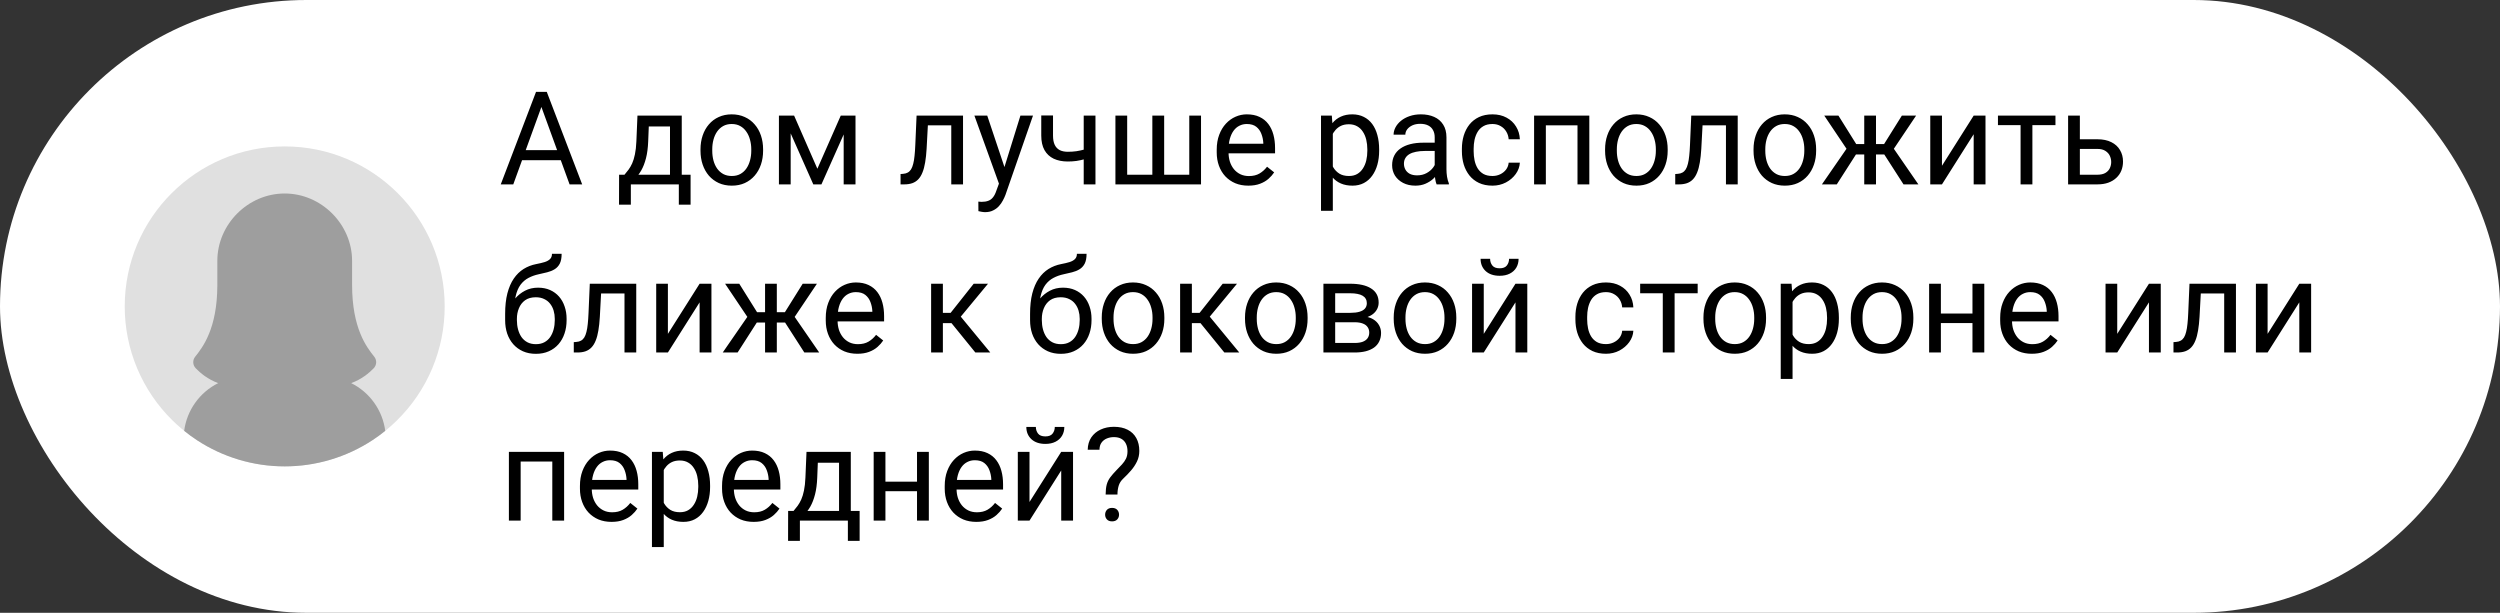 <?xml version="1.0" encoding="UTF-8"?> <svg xmlns="http://www.w3.org/2000/svg" width="461" height="113" viewBox="0 0 461 113" fill="none"><rect x="0" y="0" width="461" height="113" fill="#333333" stroke="none"/><rect width="461" height="113" rx="56.5" fill="white"></rect><g clip-path="url(#clip0_76_104)"><path d="M82 56.5C82.005 60.425 81.224 64.311 79.704 67.93C78.183 71.548 75.954 74.826 73.147 77.569C72.666 78.041 72.17 78.495 71.657 78.932C71.454 79.107 71.248 79.278 71.039 79.447C70.288 80.055 69.507 80.626 68.697 81.159C63.885 84.318 58.255 86 52.5 86C46.745 86 41.115 84.318 36.303 81.159C35.494 80.628 34.713 80.057 33.961 79.447C33.752 79.278 33.546 79.107 33.343 78.932C32.828 78.495 32.332 78.041 31.853 77.569C29.046 74.826 26.817 71.548 25.296 67.93C23.776 64.311 22.995 60.425 23 56.5C23 40.207 36.207 27 52.5 27C68.793 27 82 40.207 82 56.5Z" fill="#E0E0E0"></path><path d="M71.039 79.447C70.288 80.055 69.507 80.626 68.697 81.159C63.886 84.318 58.256 86 52.5 86C46.745 86 41.115 84.318 36.303 81.159C35.494 80.628 34.713 80.057 33.961 79.447C34.205 77.578 34.905 75.798 35.998 74.264C37.092 72.729 38.547 71.487 40.233 70.647C38.317 69.946 36.932 68.782 36.089 67.904C35.816 67.622 35.655 67.25 35.637 66.858C35.62 66.466 35.746 66.081 35.993 65.775C37.413 64 40.048 60.567 40.075 52.667V48.105C40.075 41.368 45.719 35.681 52.5 35.681C59.271 35.681 64.926 41.368 64.926 48.105V52.541C64.926 60.529 67.58 63.987 69.009 65.774C69.256 66.079 69.383 66.465 69.365 66.857C69.347 67.25 69.187 67.622 68.913 67.904C68.07 68.783 66.677 69.946 64.76 70.647C66.448 71.486 67.904 72.727 68.999 74.262C70.094 75.797 70.795 77.577 71.039 79.447Z" fill="#9E9E9E"></path></g><path d="M100.297 18.449L94.648 34H92.34L98.844 16.938H100.332L100.297 18.449ZM105.031 34L99.371 18.449L99.336 16.938H100.824L107.352 34H105.031ZM104.738 27.684V29.535H95.152V27.684H104.738ZM117.547 21.32H119.715L119.527 26.066C119.48 27.27 119.344 28.309 119.117 29.184C118.891 30.059 118.602 30.805 118.25 31.422C117.898 32.031 117.504 32.543 117.066 32.957C116.637 33.371 116.191 33.719 115.73 34H114.652L114.711 32.23L115.156 32.219C115.414 31.914 115.664 31.602 115.906 31.281C116.148 30.953 116.371 30.566 116.574 30.121C116.777 29.668 116.945 29.117 117.078 28.469C117.219 27.812 117.309 27.012 117.348 26.066L117.547 21.32ZM118.086 21.32H125.715V34H123.547V23.324H118.086V21.32ZM114.16 32.219H127.344V37.738H125.176V34H116.328V37.738H114.148L114.16 32.219ZM129.172 27.801V27.531C129.172 26.617 129.305 25.77 129.57 24.988C129.836 24.199 130.219 23.516 130.719 22.938C131.219 22.352 131.824 21.898 132.535 21.578C133.246 21.25 134.043 21.086 134.926 21.086C135.816 21.086 136.617 21.25 137.328 21.578C138.047 21.898 138.656 22.352 139.156 22.938C139.664 23.516 140.051 24.199 140.316 24.988C140.582 25.77 140.715 26.617 140.715 27.531V27.801C140.715 28.715 140.582 29.562 140.316 30.344C140.051 31.125 139.664 31.809 139.156 32.395C138.656 32.973 138.051 33.426 137.34 33.754C136.637 34.074 135.84 34.234 134.949 34.234C134.059 34.234 133.258 34.074 132.547 33.754C131.836 33.426 131.227 32.973 130.719 32.395C130.219 31.809 129.836 31.125 129.57 30.344C129.305 29.562 129.172 28.715 129.172 27.801ZM131.34 27.531V27.801C131.34 28.434 131.414 29.031 131.562 29.594C131.711 30.148 131.934 30.641 132.23 31.07C132.535 31.5 132.914 31.84 133.367 32.09C133.82 32.332 134.348 32.453 134.949 32.453C135.543 32.453 136.062 32.332 136.508 32.09C136.961 31.84 137.336 31.5 137.633 31.07C137.93 30.641 138.152 30.148 138.301 29.594C138.457 29.031 138.535 28.434 138.535 27.801V27.531C138.535 26.906 138.457 26.316 138.301 25.762C138.152 25.199 137.926 24.703 137.621 24.273C137.324 23.836 136.949 23.492 136.496 23.242C136.051 22.992 135.527 22.867 134.926 22.867C134.332 22.867 133.809 22.992 133.355 23.242C132.91 23.492 132.535 23.836 132.23 24.273C131.934 24.703 131.711 25.199 131.562 25.762C131.414 26.316 131.34 26.906 131.34 27.531ZM150.723 31.117L155.035 21.32H157.121L151.473 34H149.973L144.348 21.32H146.434L150.723 31.117ZM145.801 21.32V34H143.633V21.32H145.801ZM155.574 34V21.32H157.754V34H155.574ZM175.672 21.32V23.113H169.543V21.32H175.672ZM177.582 21.32V34H175.414V21.32H177.582ZM169.016 21.32H171.195L170.867 27.438C170.812 28.383 170.723 29.219 170.598 29.945C170.48 30.664 170.316 31.281 170.105 31.797C169.902 32.312 169.645 32.734 169.332 33.062C169.027 33.383 168.66 33.621 168.23 33.777C167.801 33.926 167.305 34 166.742 34H166.062V32.09L166.531 32.055C166.867 32.031 167.152 31.953 167.387 31.82C167.629 31.688 167.832 31.492 167.996 31.234C168.16 30.969 168.293 30.629 168.395 30.215C168.504 29.801 168.586 29.309 168.641 28.738C168.703 28.168 168.75 27.504 168.781 26.746L169.016 21.32ZM184.637 32.688L188.164 21.32H190.484L185.398 35.957C185.281 36.27 185.125 36.605 184.93 36.965C184.742 37.332 184.5 37.68 184.203 38.008C183.906 38.336 183.547 38.602 183.125 38.805C182.711 39.016 182.215 39.121 181.637 39.121C181.465 39.121 181.246 39.098 180.98 39.051C180.715 39.004 180.527 38.965 180.418 38.934L180.406 37.176C180.469 37.184 180.566 37.191 180.699 37.199C180.84 37.215 180.938 37.223 180.992 37.223C181.484 37.223 181.902 37.156 182.246 37.023C182.59 36.898 182.879 36.684 183.113 36.379C183.355 36.082 183.562 35.672 183.734 35.148L184.637 32.688ZM182.047 21.32L185.34 31.164L185.902 33.449L184.344 34.246L179.68 21.32H182.047ZM202.004 21.32V34H199.836V21.32H202.004ZM201.266 27.145V28.926C200.828 29.09 200.383 29.238 199.93 29.371C199.484 29.496 199.012 29.598 198.512 29.676C198.02 29.746 197.484 29.781 196.906 29.781C195.906 29.781 195.039 29.609 194.305 29.266C193.57 28.914 193.004 28.387 192.605 27.684C192.207 26.973 192.008 26.078 192.008 25V21.297H194.176V25C194.176 25.703 194.281 26.273 194.492 26.711C194.703 27.148 195.012 27.473 195.418 27.684C195.824 27.887 196.32 27.988 196.906 27.988C197.469 27.988 197.996 27.953 198.488 27.883C198.988 27.805 199.465 27.703 199.918 27.578C200.379 27.453 200.828 27.309 201.266 27.145ZM205.684 21.32H207.852V32.219H212.492V21.32H214.672V32.219H219.301V21.32H221.469V34H205.684V21.32ZM230.188 34.234C229.305 34.234 228.504 34.086 227.785 33.789C227.074 33.484 226.461 33.059 225.945 32.512C225.438 31.965 225.047 31.316 224.773 30.566C224.5 29.816 224.363 28.996 224.363 28.105V27.613C224.363 26.582 224.516 25.664 224.82 24.859C225.125 24.047 225.539 23.359 226.062 22.797C226.586 22.234 227.18 21.809 227.844 21.52C228.508 21.23 229.195 21.086 229.906 21.086C230.812 21.086 231.594 21.242 232.25 21.555C232.914 21.867 233.457 22.305 233.879 22.867C234.301 23.422 234.613 24.078 234.816 24.836C235.02 25.586 235.121 26.406 235.121 27.297V28.27H225.652V26.5H232.953V26.336C232.922 25.773 232.805 25.227 232.602 24.695C232.406 24.164 232.094 23.727 231.664 23.383C231.234 23.039 230.648 22.867 229.906 22.867C229.414 22.867 228.961 22.973 228.547 23.184C228.133 23.387 227.777 23.691 227.48 24.098C227.184 24.504 226.953 25 226.789 25.586C226.625 26.172 226.543 26.848 226.543 27.613V28.105C226.543 28.707 226.625 29.273 226.789 29.805C226.961 30.328 227.207 30.789 227.527 31.188C227.855 31.586 228.25 31.898 228.711 32.125C229.18 32.352 229.711 32.465 230.305 32.465C231.07 32.465 231.719 32.309 232.25 31.996C232.781 31.684 233.246 31.266 233.645 30.742L234.957 31.785C234.684 32.199 234.336 32.594 233.914 32.969C233.492 33.344 232.973 33.648 232.355 33.883C231.746 34.117 231.023 34.234 230.188 34.234ZM245.773 23.758V38.875H243.594V21.32H245.586L245.773 23.758ZM254.316 27.555V27.801C254.316 28.723 254.207 29.578 253.988 30.367C253.77 31.148 253.449 31.828 253.027 32.406C252.613 32.984 252.102 33.434 251.492 33.754C250.883 34.074 250.184 34.234 249.395 34.234C248.59 34.234 247.879 34.102 247.262 33.836C246.645 33.57 246.121 33.184 245.691 32.676C245.262 32.168 244.918 31.559 244.66 30.848C244.41 30.137 244.238 29.336 244.145 28.445V27.133C244.238 26.195 244.414 25.355 244.672 24.613C244.93 23.871 245.27 23.238 245.691 22.715C246.121 22.184 246.641 21.781 247.25 21.508C247.859 21.227 248.562 21.086 249.359 21.086C250.156 21.086 250.863 21.242 251.48 21.555C252.098 21.859 252.617 22.297 253.039 22.867C253.461 23.438 253.777 24.121 253.988 24.918C254.207 25.707 254.316 26.586 254.316 27.555ZM252.137 27.801V27.555C252.137 26.922 252.07 26.328 251.938 25.773C251.805 25.211 251.598 24.719 251.316 24.297C251.043 23.867 250.691 23.531 250.262 23.289C249.832 23.039 249.32 22.914 248.727 22.914C248.18 22.914 247.703 23.008 247.297 23.195C246.898 23.383 246.559 23.637 246.277 23.957C245.996 24.27 245.766 24.629 245.586 25.035C245.414 25.434 245.285 25.848 245.199 26.277V29.312C245.355 29.859 245.574 30.375 245.855 30.859C246.137 31.336 246.512 31.723 246.98 32.02C247.449 32.309 248.039 32.453 248.75 32.453C249.336 32.453 249.84 32.332 250.262 32.09C250.691 31.84 251.043 31.5 251.316 31.07C251.598 30.641 251.805 30.148 251.938 29.594C252.07 29.031 252.137 28.434 252.137 27.801ZM264.559 31.832V25.305C264.559 24.805 264.457 24.371 264.254 24.004C264.059 23.629 263.762 23.34 263.363 23.137C262.965 22.934 262.473 22.832 261.887 22.832C261.34 22.832 260.859 22.926 260.445 23.113C260.039 23.301 259.719 23.547 259.484 23.852C259.258 24.156 259.145 24.484 259.145 24.836H256.977C256.977 24.383 257.094 23.934 257.328 23.488C257.562 23.043 257.898 22.641 258.336 22.281C258.781 21.914 259.312 21.625 259.93 21.414C260.555 21.195 261.25 21.086 262.016 21.086C262.938 21.086 263.75 21.242 264.453 21.555C265.164 21.867 265.719 22.34 266.117 22.973C266.523 23.598 266.727 24.383 266.727 25.328V31.234C266.727 31.656 266.762 32.105 266.832 32.582C266.91 33.059 267.023 33.469 267.172 33.812V34H264.91C264.801 33.75 264.715 33.418 264.652 33.004C264.59 32.582 264.559 32.191 264.559 31.832ZM264.934 26.312L264.957 27.836H262.766C262.148 27.836 261.598 27.887 261.113 27.988C260.629 28.082 260.223 28.227 259.895 28.422C259.566 28.617 259.316 28.863 259.145 29.16C258.973 29.449 258.887 29.789 258.887 30.18C258.887 30.578 258.977 30.941 259.156 31.27C259.336 31.598 259.605 31.859 259.965 32.055C260.332 32.242 260.781 32.336 261.312 32.336C261.977 32.336 262.562 32.195 263.07 31.914C263.578 31.633 263.98 31.289 264.277 30.883C264.582 30.477 264.746 30.082 264.77 29.699L265.695 30.742C265.641 31.07 265.492 31.434 265.25 31.832C265.008 32.23 264.684 32.613 264.277 32.98C263.879 33.34 263.402 33.641 262.848 33.883C262.301 34.117 261.684 34.234 260.996 34.234C260.137 34.234 259.383 34.066 258.734 33.73C258.094 33.395 257.594 32.945 257.234 32.383C256.883 31.812 256.707 31.176 256.707 30.473C256.707 29.793 256.84 29.195 257.105 28.68C257.371 28.156 257.754 27.723 258.254 27.379C258.754 27.027 259.355 26.762 260.059 26.582C260.762 26.402 261.547 26.312 262.414 26.312H264.934ZM275.211 32.453C275.727 32.453 276.203 32.348 276.641 32.137C277.078 31.926 277.438 31.637 277.719 31.27C278 30.895 278.16 30.469 278.199 29.992H280.262C280.223 30.742 279.969 31.441 279.5 32.09C279.039 32.73 278.434 33.25 277.684 33.648C276.934 34.039 276.109 34.234 275.211 34.234C274.258 34.234 273.426 34.066 272.715 33.73C272.012 33.395 271.426 32.934 270.957 32.348C270.496 31.762 270.148 31.09 269.914 30.332C269.688 29.566 269.574 28.758 269.574 27.906V27.414C269.574 26.562 269.688 25.758 269.914 25C270.148 24.234 270.496 23.559 270.957 22.973C271.426 22.387 272.012 21.926 272.715 21.59C273.426 21.254 274.258 21.086 275.211 21.086C276.203 21.086 277.07 21.289 277.812 21.695C278.555 22.094 279.137 22.641 279.559 23.336C279.988 24.023 280.223 24.805 280.262 25.68H278.199C278.16 25.156 278.012 24.684 277.754 24.262C277.504 23.84 277.16 23.504 276.723 23.254C276.293 22.996 275.789 22.867 275.211 22.867C274.547 22.867 273.988 23 273.535 23.266C273.09 23.523 272.734 23.875 272.469 24.32C272.211 24.758 272.023 25.246 271.906 25.785C271.797 26.316 271.742 26.859 271.742 27.414V27.906C271.742 28.461 271.797 29.008 271.906 29.547C272.016 30.086 272.199 30.574 272.457 31.012C272.723 31.449 273.078 31.801 273.523 32.066C273.977 32.324 274.539 32.453 275.211 32.453ZM291.148 21.32V23.113H284.738V21.32H291.148ZM285.055 21.32V34H282.887V21.32H285.055ZM293.07 21.32V34H290.891V21.32H293.07ZM295.977 27.801V27.531C295.977 26.617 296.109 25.77 296.375 24.988C296.641 24.199 297.023 23.516 297.523 22.938C298.023 22.352 298.629 21.898 299.34 21.578C300.051 21.25 300.848 21.086 301.73 21.086C302.621 21.086 303.422 21.25 304.133 21.578C304.852 21.898 305.461 22.352 305.961 22.938C306.469 23.516 306.855 24.199 307.121 24.988C307.387 25.77 307.52 26.617 307.52 27.531V27.801C307.52 28.715 307.387 29.562 307.121 30.344C306.855 31.125 306.469 31.809 305.961 32.395C305.461 32.973 304.855 33.426 304.145 33.754C303.441 34.074 302.645 34.234 301.754 34.234C300.863 34.234 300.062 34.074 299.352 33.754C298.641 33.426 298.031 32.973 297.523 32.395C297.023 31.809 296.641 31.125 296.375 30.344C296.109 29.562 295.977 28.715 295.977 27.801ZM298.145 27.531V27.801C298.145 28.434 298.219 29.031 298.367 29.594C298.516 30.148 298.738 30.641 299.035 31.07C299.34 31.5 299.719 31.84 300.172 32.09C300.625 32.332 301.152 32.453 301.754 32.453C302.348 32.453 302.867 32.332 303.312 32.09C303.766 31.84 304.141 31.5 304.438 31.07C304.734 30.641 304.957 30.148 305.105 29.594C305.262 29.031 305.34 28.434 305.34 27.801V27.531C305.34 26.906 305.262 26.316 305.105 25.762C304.957 25.199 304.73 24.703 304.426 24.273C304.129 23.836 303.754 23.492 303.301 23.242C302.855 22.992 302.332 22.867 301.73 22.867C301.137 22.867 300.613 22.992 300.16 23.242C299.715 23.492 299.34 23.836 299.035 24.273C298.738 24.703 298.516 25.199 298.367 25.762C298.219 26.316 298.145 26.906 298.145 27.531ZM318.523 21.32V23.113H312.395V21.32H318.523ZM320.434 21.32V34H318.266V21.32H320.434ZM311.867 21.32H314.047L313.719 27.438C313.664 28.383 313.574 29.219 313.449 29.945C313.332 30.664 313.168 31.281 312.957 31.797C312.754 32.312 312.496 32.734 312.184 33.062C311.879 33.383 311.512 33.621 311.082 33.777C310.652 33.926 310.156 34 309.594 34H308.914V32.09L309.383 32.055C309.719 32.031 310.004 31.953 310.238 31.82C310.48 31.688 310.684 31.492 310.848 31.234C311.012 30.969 311.145 30.629 311.246 30.215C311.355 29.801 311.438 29.309 311.492 28.738C311.555 28.168 311.602 27.504 311.633 26.746L311.867 21.32ZM323.352 27.801V27.531C323.352 26.617 323.484 25.77 323.75 24.988C324.016 24.199 324.398 23.516 324.898 22.938C325.398 22.352 326.004 21.898 326.715 21.578C327.426 21.25 328.223 21.086 329.105 21.086C329.996 21.086 330.797 21.25 331.508 21.578C332.227 21.898 332.836 22.352 333.336 22.938C333.844 23.516 334.23 24.199 334.496 24.988C334.762 25.77 334.895 26.617 334.895 27.531V27.801C334.895 28.715 334.762 29.562 334.496 30.344C334.23 31.125 333.844 31.809 333.336 32.395C332.836 32.973 332.23 33.426 331.52 33.754C330.816 34.074 330.02 34.234 329.129 34.234C328.238 34.234 327.438 34.074 326.727 33.754C326.016 33.426 325.406 32.973 324.898 32.395C324.398 31.809 324.016 31.125 323.75 30.344C323.484 29.562 323.352 28.715 323.352 27.801ZM325.52 27.531V27.801C325.52 28.434 325.594 29.031 325.742 29.594C325.891 30.148 326.113 30.641 326.41 31.07C326.715 31.5 327.094 31.84 327.547 32.09C328 32.332 328.527 32.453 329.129 32.453C329.723 32.453 330.242 32.332 330.688 32.09C331.141 31.84 331.516 31.5 331.812 31.07C332.109 30.641 332.332 30.148 332.48 29.594C332.637 29.031 332.715 28.434 332.715 27.801V27.531C332.715 26.906 332.637 26.316 332.48 25.762C332.332 25.199 332.105 24.703 331.801 24.273C331.504 23.836 331.129 23.492 330.676 23.242C330.23 22.992 329.707 22.867 329.105 22.867C328.512 22.867 327.988 22.992 327.535 23.242C327.09 23.492 326.715 23.836 326.41 24.273C326.113 24.703 325.891 25.199 325.742 25.762C325.594 26.316 325.52 26.906 325.52 27.531ZM341.199 28.48L336.395 21.32H339.008L342.289 26.57H344.82L344.504 28.48H341.199ZM342.383 28.258L338.703 34H335.961L341.012 26.688L342.383 28.258ZM345.934 21.32V34H343.766V21.32H345.934ZM353.328 21.32L348.523 28.48H345.219L344.879 26.57H347.422L350.703 21.32H353.328ZM351.008 34L347.316 28.258L348.711 26.688L353.75 34H351.008ZM358.098 30.566L363.945 21.32H366.125V34H363.945V24.754L358.098 34H355.941V21.32H358.098V30.566ZM374.773 21.32V34H372.594V21.32H374.773ZM379.027 21.32V23.078H368.422V21.32H379.027ZM382.941 25.68H386.75C387.773 25.68 388.637 25.859 389.34 26.219C390.043 26.57 390.574 27.059 390.934 27.684C391.301 28.301 391.484 29.004 391.484 29.793C391.484 30.379 391.383 30.93 391.18 31.445C390.977 31.953 390.672 32.398 390.266 32.781C389.867 33.164 389.371 33.465 388.777 33.684C388.191 33.895 387.516 34 386.75 34H381.359V21.32H383.527V32.219H386.75C387.375 32.219 387.875 32.105 388.25 31.879C388.625 31.652 388.895 31.359 389.059 31C389.223 30.641 389.305 30.266 389.305 29.875C389.305 29.492 389.223 29.117 389.059 28.75C388.895 28.383 388.625 28.078 388.25 27.836C387.875 27.586 387.375 27.461 386.75 27.461H382.941V25.68ZM101.785 46.801H103.566C103.566 47.566 103.449 48.176 103.215 48.629C102.98 49.074 102.66 49.418 102.254 49.66C101.855 49.902 101.402 50.086 100.895 50.211C100.395 50.336 99.875 50.457 99.336 50.574C98.664 50.715 98.039 50.938 97.461 51.242C96.891 51.539 96.398 51.961 95.984 52.508C95.578 53.055 95.277 53.766 95.082 54.641C94.894 55.516 94.844 56.598 94.93 57.887V58.965H93.148V57.887C93.148 56.441 93.285 55.18 93.559 54.102C93.84 53.023 94.234 52.113 94.742 51.371C95.25 50.629 95.852 50.039 96.547 49.602C97.25 49.164 98.023 48.863 98.867 48.699C99.477 48.582 100 48.457 100.438 48.324C100.875 48.184 101.207 47.996 101.434 47.762C101.668 47.527 101.785 47.207 101.785 46.801ZM99.219 53.047C100.047 53.047 100.785 53.191 101.434 53.48C102.082 53.77 102.633 54.172 103.086 54.688C103.539 55.203 103.883 55.812 104.117 56.516C104.359 57.211 104.48 57.969 104.48 58.789V59.047C104.48 59.93 104.352 60.75 104.094 61.508C103.844 62.258 103.473 62.914 102.98 63.477C102.496 64.031 101.902 64.465 101.199 64.777C100.504 65.09 99.711 65.246 98.82 65.246C97.93 65.246 97.133 65.09 96.43 64.777C95.734 64.465 95.141 64.031 94.648 63.477C94.156 62.914 93.781 62.258 93.523 61.508C93.273 60.75 93.148 59.93 93.148 59.047V58.789C93.148 58.594 93.184 58.402 93.254 58.215C93.324 58.027 93.41 57.836 93.512 57.641C93.621 57.445 93.719 57.238 93.805 57.02C94.094 56.316 94.488 55.664 94.988 55.062C95.496 54.461 96.102 53.977 96.805 53.609C97.516 53.234 98.32 53.047 99.219 53.047ZM98.797 54.816C98 54.816 97.344 55 96.828 55.367C96.32 55.734 95.941 56.223 95.691 56.832C95.441 57.434 95.316 58.086 95.316 58.789V59.047C95.316 59.641 95.387 60.203 95.527 60.734C95.668 61.266 95.879 61.738 96.16 62.152C96.449 62.559 96.812 62.879 97.25 63.113C97.695 63.348 98.219 63.465 98.82 63.465C99.422 63.465 99.941 63.348 100.379 63.113C100.816 62.879 101.176 62.559 101.457 62.152C101.738 61.738 101.949 61.266 102.09 60.734C102.23 60.203 102.301 59.641 102.301 59.047V58.789C102.301 58.258 102.23 57.754 102.09 57.277C101.949 56.801 101.734 56.379 101.445 56.012C101.164 55.645 100.801 55.355 100.355 55.145C99.918 54.926 99.398 54.816 98.797 54.816ZM115.414 52.32V54.113H109.285V52.32H115.414ZM117.324 52.32V65H115.156V52.32H117.324ZM108.758 52.32H110.938L110.609 58.438C110.555 59.383 110.465 60.219 110.34 60.945C110.223 61.664 110.059 62.281 109.848 62.797C109.645 63.312 109.387 63.734 109.074 64.062C108.77 64.383 108.402 64.621 107.973 64.777C107.543 64.926 107.047 65 106.484 65H105.805V63.09L106.273 63.055C106.609 63.031 106.895 62.953 107.129 62.82C107.371 62.688 107.574 62.492 107.738 62.234C107.902 61.969 108.035 61.629 108.137 61.215C108.246 60.801 108.328 60.309 108.383 59.738C108.445 59.168 108.492 58.504 108.523 57.746L108.758 52.32ZM123.16 61.566L129.008 52.32H131.188V65H129.008V55.754L123.16 65H121.004V52.32H123.16V61.566ZM138.512 59.48L133.707 52.32H136.32L139.602 57.57H142.133L141.816 59.48H138.512ZM139.695 59.258L136.016 65H133.273L138.324 57.688L139.695 59.258ZM143.246 52.32V65H141.078V52.32H143.246ZM150.641 52.32L145.836 59.48H142.531L142.191 57.57H144.734L148.016 52.32H150.641ZM148.32 65L144.629 59.258L146.023 57.688L151.062 65H148.32ZM158.094 65.234C157.211 65.234 156.41 65.086 155.691 64.789C154.98 64.484 154.367 64.059 153.852 63.512C153.344 62.965 152.953 62.316 152.68 61.566C152.406 60.816 152.27 59.996 152.27 59.105V58.613C152.27 57.582 152.422 56.664 152.727 55.859C153.031 55.047 153.445 54.359 153.969 53.797C154.492 53.234 155.086 52.809 155.75 52.52C156.414 52.23 157.102 52.086 157.812 52.086C158.719 52.086 159.5 52.242 160.156 52.555C160.82 52.867 161.363 53.305 161.785 53.867C162.207 54.422 162.52 55.078 162.723 55.836C162.926 56.586 163.027 57.406 163.027 58.297V59.27H153.559V57.5H160.859V57.336C160.828 56.773 160.711 56.227 160.508 55.695C160.312 55.164 160 54.727 159.57 54.383C159.141 54.039 158.555 53.867 157.812 53.867C157.32 53.867 156.867 53.973 156.453 54.184C156.039 54.387 155.684 54.691 155.387 55.098C155.09 55.504 154.859 56 154.695 56.586C154.531 57.172 154.449 57.848 154.449 58.613V59.105C154.449 59.707 154.531 60.273 154.695 60.805C154.867 61.328 155.113 61.789 155.434 62.188C155.762 62.586 156.156 62.898 156.617 63.125C157.086 63.352 157.617 63.465 158.211 63.465C158.977 63.465 159.625 63.309 160.156 62.996C160.688 62.684 161.152 62.266 161.551 61.742L162.863 62.785C162.59 63.199 162.242 63.594 161.82 63.969C161.398 64.344 160.879 64.648 160.262 64.883C159.652 65.117 158.93 65.234 158.094 65.234ZM173.867 52.32V65H171.699V52.32H173.867ZM182.188 52.32L176.176 59.586H173.141L172.812 57.688H175.297L179.551 52.32H182.188ZM179.855 65L175.191 59.258L176.586 57.688L182.609 65H179.855ZM198.582 46.801H200.363C200.363 47.566 200.246 48.176 200.012 48.629C199.777 49.074 199.457 49.418 199.051 49.66C198.652 49.902 198.199 50.086 197.691 50.211C197.191 50.336 196.672 50.457 196.133 50.574C195.461 50.715 194.836 50.938 194.258 51.242C193.688 51.539 193.195 51.961 192.781 52.508C192.375 53.055 192.074 53.766 191.879 54.641C191.691 55.516 191.641 56.598 191.727 57.887V58.965H189.945V57.887C189.945 56.441 190.082 55.18 190.355 54.102C190.637 53.023 191.031 52.113 191.539 51.371C192.047 50.629 192.648 50.039 193.344 49.602C194.047 49.164 194.82 48.863 195.664 48.699C196.273 48.582 196.797 48.457 197.234 48.324C197.672 48.184 198.004 47.996 198.23 47.762C198.465 47.527 198.582 47.207 198.582 46.801ZM196.016 53.047C196.844 53.047 197.582 53.191 198.23 53.48C198.879 53.77 199.43 54.172 199.883 54.688C200.336 55.203 200.68 55.812 200.914 56.516C201.156 57.211 201.277 57.969 201.277 58.789V59.047C201.277 59.93 201.148 60.75 200.891 61.508C200.641 62.258 200.27 62.914 199.777 63.477C199.293 64.031 198.699 64.465 197.996 64.777C197.301 65.09 196.508 65.246 195.617 65.246C194.727 65.246 193.93 65.09 193.227 64.777C192.531 64.465 191.938 64.031 191.445 63.477C190.953 62.914 190.578 62.258 190.32 61.508C190.07 60.75 189.945 59.93 189.945 59.047V58.789C189.945 58.594 189.98 58.402 190.051 58.215C190.121 58.027 190.207 57.836 190.309 57.641C190.418 57.445 190.516 57.238 190.602 57.02C190.891 56.316 191.285 55.664 191.785 55.062C192.293 54.461 192.898 53.977 193.602 53.609C194.312 53.234 195.117 53.047 196.016 53.047ZM195.594 54.816C194.797 54.816 194.141 55 193.625 55.367C193.117 55.734 192.738 56.223 192.488 56.832C192.238 57.434 192.113 58.086 192.113 58.789V59.047C192.113 59.641 192.184 60.203 192.324 60.734C192.465 61.266 192.676 61.738 192.957 62.152C193.246 62.559 193.609 62.879 194.047 63.113C194.492 63.348 195.016 63.465 195.617 63.465C196.219 63.465 196.738 63.348 197.176 63.113C197.613 62.879 197.973 62.559 198.254 62.152C198.535 61.738 198.746 61.266 198.887 60.734C199.027 60.203 199.098 59.641 199.098 59.047V58.789C199.098 58.258 199.027 57.754 198.887 57.277C198.746 56.801 198.531 56.379 198.242 56.012C197.961 55.645 197.598 55.355 197.152 55.145C196.715 54.926 196.195 54.816 195.594 54.816ZM203.164 58.801V58.531C203.164 57.617 203.297 56.77 203.562 55.988C203.828 55.199 204.211 54.516 204.711 53.938C205.211 53.352 205.816 52.898 206.527 52.578C207.238 52.25 208.035 52.086 208.918 52.086C209.809 52.086 210.609 52.25 211.32 52.578C212.039 52.898 212.648 53.352 213.148 53.938C213.656 54.516 214.043 55.199 214.309 55.988C214.574 56.77 214.707 57.617 214.707 58.531V58.801C214.707 59.715 214.574 60.562 214.309 61.344C214.043 62.125 213.656 62.809 213.148 63.395C212.648 63.973 212.043 64.426 211.332 64.754C210.629 65.074 209.832 65.234 208.941 65.234C208.051 65.234 207.25 65.074 206.539 64.754C205.828 64.426 205.219 63.973 204.711 63.395C204.211 62.809 203.828 62.125 203.562 61.344C203.297 60.562 203.164 59.715 203.164 58.801ZM205.332 58.531V58.801C205.332 59.434 205.406 60.031 205.555 60.594C205.703 61.148 205.926 61.641 206.223 62.07C206.527 62.5 206.906 62.84 207.359 63.09C207.812 63.332 208.34 63.453 208.941 63.453C209.535 63.453 210.055 63.332 210.5 63.09C210.953 62.84 211.328 62.5 211.625 62.07C211.922 61.641 212.145 61.148 212.293 60.594C212.449 60.031 212.527 59.434 212.527 58.801V58.531C212.527 57.906 212.449 57.316 212.293 56.762C212.145 56.199 211.918 55.703 211.613 55.273C211.316 54.836 210.941 54.492 210.488 54.242C210.043 53.992 209.52 53.867 208.918 53.867C208.324 53.867 207.801 53.992 207.348 54.242C206.902 54.492 206.527 54.836 206.223 55.273C205.926 55.703 205.703 56.199 205.555 56.762C205.406 57.316 205.332 57.906 205.332 58.531ZM219.781 52.32V65H217.613V52.32H219.781ZM228.102 52.32L222.09 59.586H219.055L218.727 57.688H221.211L225.465 52.32H228.102ZM225.77 65L221.105 59.258L222.5 57.688L228.523 65H225.77ZM229.578 58.801V58.531C229.578 57.617 229.711 56.77 229.977 55.988C230.242 55.199 230.625 54.516 231.125 53.938C231.625 53.352 232.23 52.898 232.941 52.578C233.652 52.25 234.449 52.086 235.332 52.086C236.223 52.086 237.023 52.25 237.734 52.578C238.453 52.898 239.062 53.352 239.562 53.938C240.07 54.516 240.457 55.199 240.723 55.988C240.988 56.77 241.121 57.617 241.121 58.531V58.801C241.121 59.715 240.988 60.562 240.723 61.344C240.457 62.125 240.07 62.809 239.562 63.395C239.062 63.973 238.457 64.426 237.746 64.754C237.043 65.074 236.246 65.234 235.355 65.234C234.465 65.234 233.664 65.074 232.953 64.754C232.242 64.426 231.633 63.973 231.125 63.395C230.625 62.809 230.242 62.125 229.977 61.344C229.711 60.562 229.578 59.715 229.578 58.801ZM231.746 58.531V58.801C231.746 59.434 231.82 60.031 231.969 60.594C232.117 61.148 232.34 61.641 232.637 62.07C232.941 62.5 233.32 62.84 233.773 63.09C234.227 63.332 234.754 63.453 235.355 63.453C235.949 63.453 236.469 63.332 236.914 63.09C237.367 62.84 237.742 62.5 238.039 62.07C238.336 61.641 238.559 61.148 238.707 60.594C238.863 60.031 238.941 59.434 238.941 58.801V58.531C238.941 57.906 238.863 57.316 238.707 56.762C238.559 56.199 238.332 55.703 238.027 55.273C237.73 54.836 237.355 54.492 236.902 54.242C236.457 53.992 235.934 53.867 235.332 53.867C234.738 53.867 234.215 53.992 233.762 54.242C233.316 54.492 232.941 54.836 232.637 55.273C232.34 55.703 232.117 56.199 231.969 56.762C231.82 57.316 231.746 57.906 231.746 58.531ZM249.793 59.422H245.633L245.609 57.688H249.008C249.68 57.688 250.238 57.621 250.684 57.488C251.137 57.355 251.477 57.156 251.703 56.891C251.93 56.625 252.043 56.297 252.043 55.906C252.043 55.602 251.977 55.336 251.844 55.109C251.719 54.875 251.527 54.684 251.27 54.535C251.012 54.379 250.691 54.266 250.309 54.195C249.934 54.117 249.492 54.078 248.984 54.078H246.207V65H244.039V52.32H248.984C249.789 52.32 250.512 52.391 251.152 52.531C251.801 52.672 252.352 52.887 252.805 53.176C253.266 53.457 253.617 53.816 253.859 54.254C254.102 54.691 254.223 55.207 254.223 55.801C254.223 56.184 254.145 56.547 253.988 56.891C253.832 57.234 253.602 57.539 253.297 57.805C252.992 58.07 252.617 58.289 252.172 58.461C251.727 58.625 251.215 58.73 250.637 58.777L249.793 59.422ZM249.793 65H244.848L245.926 63.242H249.793C250.395 63.242 250.895 63.168 251.293 63.02C251.691 62.863 251.988 62.645 252.184 62.363C252.387 62.074 252.488 61.73 252.488 61.332C252.488 60.934 252.387 60.594 252.184 60.312C251.988 60.023 251.691 59.805 251.293 59.656C250.895 59.5 250.395 59.422 249.793 59.422H246.5L246.523 57.688H250.637L251.422 58.344C252.117 58.398 252.707 58.57 253.191 58.859C253.676 59.148 254.043 59.516 254.293 59.961C254.543 60.398 254.668 60.875 254.668 61.391C254.668 61.984 254.555 62.508 254.328 62.961C254.109 63.414 253.789 63.793 253.367 64.098C252.945 64.394 252.434 64.621 251.832 64.777C251.23 64.926 250.551 65 249.793 65ZM257 58.801V58.531C257 57.617 257.133 56.77 257.398 55.988C257.664 55.199 258.047 54.516 258.547 53.938C259.047 53.352 259.652 52.898 260.363 52.578C261.074 52.25 261.871 52.086 262.754 52.086C263.645 52.086 264.445 52.25 265.156 52.578C265.875 52.898 266.484 53.352 266.984 53.938C267.492 54.516 267.879 55.199 268.145 55.988C268.41 56.77 268.543 57.617 268.543 58.531V58.801C268.543 59.715 268.41 60.562 268.145 61.344C267.879 62.125 267.492 62.809 266.984 63.395C266.484 63.973 265.879 64.426 265.168 64.754C264.465 65.074 263.668 65.234 262.777 65.234C261.887 65.234 261.086 65.074 260.375 64.754C259.664 64.426 259.055 63.973 258.547 63.395C258.047 62.809 257.664 62.125 257.398 61.344C257.133 60.562 257 59.715 257 58.801ZM259.168 58.531V58.801C259.168 59.434 259.242 60.031 259.391 60.594C259.539 61.148 259.762 61.641 260.059 62.07C260.363 62.5 260.742 62.84 261.195 63.09C261.648 63.332 262.176 63.453 262.777 63.453C263.371 63.453 263.891 63.332 264.336 63.09C264.789 62.84 265.164 62.5 265.461 62.07C265.758 61.641 265.98 61.148 266.129 60.594C266.285 60.031 266.363 59.434 266.363 58.801V58.531C266.363 57.906 266.285 57.316 266.129 56.762C265.98 56.199 265.754 55.703 265.449 55.273C265.152 54.836 264.777 54.492 264.324 54.242C263.879 53.992 263.355 53.867 262.754 53.867C262.16 53.867 261.637 53.992 261.184 54.242C260.738 54.492 260.363 54.836 260.059 55.273C259.762 55.703 259.539 56.199 259.391 56.762C259.242 57.316 259.168 57.906 259.168 58.531ZM273.605 61.566L279.453 52.32H281.633V65H279.453V55.754L273.605 65H271.449V52.32H273.605V61.566ZM278.27 47.727H280.027C280.027 48.336 279.887 48.879 279.605 49.355C279.324 49.824 278.922 50.191 278.398 50.457C277.875 50.723 277.254 50.855 276.535 50.855C275.449 50.855 274.59 50.566 273.957 49.988C273.332 49.402 273.02 48.648 273.02 47.727H274.777C274.777 48.188 274.91 48.594 275.176 48.945C275.441 49.297 275.895 49.473 276.535 49.473C277.16 49.473 277.605 49.297 277.871 48.945C278.137 48.594 278.27 48.188 278.27 47.727ZM296.141 63.453C296.656 63.453 297.133 63.348 297.57 63.137C298.008 62.926 298.367 62.637 298.648 62.27C298.93 61.895 299.09 61.469 299.129 60.992H301.191C301.152 61.742 300.898 62.441 300.43 63.09C299.969 63.73 299.363 64.25 298.613 64.648C297.863 65.039 297.039 65.234 296.141 65.234C295.188 65.234 294.355 65.066 293.645 64.731C292.941 64.394 292.355 63.934 291.887 63.348C291.426 62.762 291.078 62.09 290.844 61.332C290.617 60.566 290.504 59.758 290.504 58.906V58.414C290.504 57.562 290.617 56.758 290.844 56C291.078 55.234 291.426 54.559 291.887 53.973C292.355 53.387 292.941 52.926 293.645 52.59C294.355 52.254 295.188 52.086 296.141 52.086C297.133 52.086 298 52.289 298.742 52.695C299.484 53.094 300.066 53.641 300.488 54.336C300.918 55.023 301.152 55.805 301.191 56.68H299.129C299.09 56.156 298.941 55.684 298.684 55.262C298.434 54.84 298.09 54.504 297.652 54.254C297.223 53.996 296.719 53.867 296.141 53.867C295.477 53.867 294.918 54 294.465 54.266C294.02 54.523 293.664 54.875 293.398 55.32C293.141 55.758 292.953 56.246 292.836 56.785C292.727 57.316 292.672 57.859 292.672 58.414V58.906C292.672 59.461 292.727 60.008 292.836 60.547C292.945 61.086 293.129 61.574 293.387 62.012C293.652 62.449 294.008 62.801 294.453 63.066C294.906 63.324 295.469 63.453 296.141 63.453ZM308.797 52.32V65H306.617V52.32H308.797ZM313.051 52.32V54.078H302.445V52.32H313.051ZM314.117 58.801V58.531C314.117 57.617 314.25 56.77 314.516 55.988C314.781 55.199 315.164 54.516 315.664 53.938C316.164 53.352 316.77 52.898 317.48 52.578C318.191 52.25 318.988 52.086 319.871 52.086C320.762 52.086 321.562 52.25 322.273 52.578C322.992 52.898 323.602 53.352 324.102 53.938C324.609 54.516 324.996 55.199 325.262 55.988C325.527 56.77 325.66 57.617 325.66 58.531V58.801C325.66 59.715 325.527 60.562 325.262 61.344C324.996 62.125 324.609 62.809 324.102 63.395C323.602 63.973 322.996 64.426 322.285 64.754C321.582 65.074 320.785 65.234 319.895 65.234C319.004 65.234 318.203 65.074 317.492 64.754C316.781 64.426 316.172 63.973 315.664 63.395C315.164 62.809 314.781 62.125 314.516 61.344C314.25 60.562 314.117 59.715 314.117 58.801ZM316.285 58.531V58.801C316.285 59.434 316.359 60.031 316.508 60.594C316.656 61.148 316.879 61.641 317.176 62.07C317.48 62.5 317.859 62.84 318.312 63.09C318.766 63.332 319.293 63.453 319.895 63.453C320.488 63.453 321.008 63.332 321.453 63.09C321.906 62.84 322.281 62.5 322.578 62.07C322.875 61.641 323.098 61.148 323.246 60.594C323.402 60.031 323.48 59.434 323.48 58.801V58.531C323.48 57.906 323.402 57.316 323.246 56.762C323.098 56.199 322.871 55.703 322.566 55.273C322.27 54.836 321.895 54.492 321.441 54.242C320.996 53.992 320.473 53.867 319.871 53.867C319.277 53.867 318.754 53.992 318.301 54.242C317.855 54.492 317.48 54.836 317.176 55.273C316.879 55.703 316.656 56.199 316.508 56.762C316.359 57.316 316.285 57.906 316.285 58.531ZM330.547 54.758V69.875H328.367V52.32H330.359L330.547 54.758ZM339.09 58.555V58.801C339.09 59.723 338.98 60.578 338.762 61.367C338.543 62.148 338.223 62.828 337.801 63.406C337.387 63.984 336.875 64.434 336.266 64.754C335.656 65.074 334.957 65.234 334.168 65.234C333.363 65.234 332.652 65.102 332.035 64.836C331.418 64.57 330.895 64.184 330.465 63.676C330.035 63.168 329.691 62.559 329.434 61.848C329.184 61.137 329.012 60.336 328.918 59.445V58.133C329.012 57.195 329.188 56.355 329.445 55.613C329.703 54.871 330.043 54.238 330.465 53.715C330.895 53.184 331.414 52.781 332.023 52.508C332.633 52.227 333.336 52.086 334.133 52.086C334.93 52.086 335.637 52.242 336.254 52.555C336.871 52.859 337.391 53.297 337.812 53.867C338.234 54.438 338.551 55.121 338.762 55.918C338.98 56.707 339.09 57.586 339.09 58.555ZM336.91 58.801V58.555C336.91 57.922 336.844 57.328 336.711 56.773C336.578 56.211 336.371 55.719 336.09 55.297C335.816 54.867 335.465 54.531 335.035 54.289C334.605 54.039 334.094 53.914 333.5 53.914C332.953 53.914 332.477 54.008 332.07 54.195C331.672 54.383 331.332 54.637 331.051 54.957C330.77 55.27 330.539 55.629 330.359 56.035C330.188 56.434 330.059 56.848 329.973 57.277V60.312C330.129 60.859 330.348 61.375 330.629 61.859C330.91 62.336 331.285 62.723 331.754 63.02C332.223 63.309 332.812 63.453 333.523 63.453C334.109 63.453 334.613 63.332 335.035 63.09C335.465 62.84 335.816 62.5 336.09 62.07C336.371 61.641 336.578 61.148 336.711 60.594C336.844 60.031 336.91 59.434 336.91 58.801ZM341.281 58.801V58.531C341.281 57.617 341.414 56.77 341.68 55.988C341.945 55.199 342.328 54.516 342.828 53.938C343.328 53.352 343.934 52.898 344.645 52.578C345.355 52.25 346.152 52.086 347.035 52.086C347.926 52.086 348.727 52.25 349.438 52.578C350.156 52.898 350.766 53.352 351.266 53.938C351.773 54.516 352.16 55.199 352.426 55.988C352.691 56.77 352.824 57.617 352.824 58.531V58.801C352.824 59.715 352.691 60.562 352.426 61.344C352.16 62.125 351.773 62.809 351.266 63.395C350.766 63.973 350.16 64.426 349.449 64.754C348.746 65.074 347.949 65.234 347.059 65.234C346.168 65.234 345.367 65.074 344.656 64.754C343.945 64.426 343.336 63.973 342.828 63.395C342.328 62.809 341.945 62.125 341.68 61.344C341.414 60.562 341.281 59.715 341.281 58.801ZM343.449 58.531V58.801C343.449 59.434 343.523 60.031 343.672 60.594C343.82 61.148 344.043 61.641 344.34 62.07C344.645 62.5 345.023 62.84 345.477 63.09C345.93 63.332 346.457 63.453 347.059 63.453C347.652 63.453 348.172 63.332 348.617 63.09C349.07 62.84 349.445 62.5 349.742 62.07C350.039 61.641 350.262 61.148 350.41 60.594C350.566 60.031 350.645 59.434 350.645 58.801V58.531C350.645 57.906 350.566 57.316 350.41 56.762C350.262 56.199 350.035 55.703 349.73 55.273C349.434 54.836 349.059 54.492 348.605 54.242C348.16 53.992 347.637 53.867 347.035 53.867C346.441 53.867 345.918 53.992 345.465 54.242C345.02 54.492 344.645 54.836 344.34 55.273C344.043 55.703 343.82 56.199 343.672 56.762C343.523 57.316 343.449 57.906 343.449 58.531ZM364.145 57.816V59.574H357.441V57.816H364.145ZM357.898 52.32V65H355.73V52.32H357.898ZM365.902 52.32V65H363.723V52.32H365.902ZM374.656 65.234C373.773 65.234 372.973 65.086 372.254 64.789C371.543 64.484 370.93 64.059 370.414 63.512C369.906 62.965 369.516 62.316 369.242 61.566C368.969 60.816 368.832 59.996 368.832 59.105V58.613C368.832 57.582 368.984 56.664 369.289 55.859C369.594 55.047 370.008 54.359 370.531 53.797C371.055 53.234 371.648 52.809 372.312 52.52C372.977 52.23 373.664 52.086 374.375 52.086C375.281 52.086 376.062 52.242 376.719 52.555C377.383 52.867 377.926 53.305 378.348 53.867C378.77 54.422 379.082 55.078 379.285 55.836C379.488 56.586 379.59 57.406 379.59 58.297V59.27H370.121V57.5H377.422V57.336C377.391 56.773 377.273 56.227 377.07 55.695C376.875 55.164 376.562 54.727 376.133 54.383C375.703 54.039 375.117 53.867 374.375 53.867C373.883 53.867 373.43 53.973 373.016 54.184C372.602 54.387 372.246 54.691 371.949 55.098C371.652 55.504 371.422 56 371.258 56.586C371.094 57.172 371.012 57.848 371.012 58.613V59.105C371.012 59.707 371.094 60.273 371.258 60.805C371.43 61.328 371.676 61.789 371.996 62.188C372.324 62.586 372.719 62.898 373.18 63.125C373.648 63.352 374.18 63.465 374.773 63.465C375.539 63.465 376.188 63.309 376.719 62.996C377.25 62.684 377.715 62.266 378.113 61.742L379.426 62.785C379.152 63.199 378.805 63.594 378.383 63.969C377.961 64.344 377.441 64.648 376.824 64.883C376.215 65.117 375.492 65.234 374.656 65.234ZM390.418 61.566L396.266 52.32H398.445V65H396.266V55.754L390.418 65H388.262V52.32H390.418V61.566ZM410.398 52.32V54.113H404.27V52.32H410.398ZM412.309 52.32V65H410.141V52.32H412.309ZM403.742 52.32H405.922L405.594 58.438C405.539 59.383 405.449 60.219 405.324 60.945C405.207 61.664 405.043 62.281 404.832 62.797C404.629 63.312 404.371 63.734 404.059 64.062C403.754 64.383 403.387 64.621 402.957 64.777C402.527 64.926 402.031 65 401.469 65H400.789V63.09L401.258 63.055C401.594 63.031 401.879 62.953 402.113 62.82C402.355 62.688 402.559 62.492 402.723 62.234C402.887 61.969 403.02 61.629 403.121 61.215C403.23 60.801 403.312 60.309 403.367 59.738C403.43 59.168 403.477 58.504 403.508 57.746L403.742 52.32ZM418.145 61.566L423.992 52.32H426.172V65H423.992V55.754L418.145 65H415.988V52.32H418.145V61.566ZM102.102 83.32V85.113H95.691V83.32H102.102ZM96.008 83.32V96H93.84V83.32H96.008ZM104.023 83.32V96H101.844V83.32H104.023ZM112.766 96.234C111.883 96.234 111.082 96.086 110.363 95.789C109.652 95.484 109.039 95.059 108.523 94.512C108.016 93.965 107.625 93.316 107.352 92.566C107.078 91.816 106.941 90.996 106.941 90.106V89.613C106.941 88.582 107.094 87.664 107.398 86.859C107.703 86.047 108.117 85.359 108.641 84.797C109.164 84.234 109.758 83.809 110.422 83.519C111.086 83.231 111.773 83.086 112.484 83.086C113.391 83.086 114.172 83.242 114.828 83.555C115.492 83.867 116.035 84.305 116.457 84.867C116.879 85.422 117.191 86.078 117.395 86.836C117.598 87.586 117.699 88.406 117.699 89.297V90.269H108.23V88.5H115.531V88.336C115.5 87.773 115.383 87.227 115.18 86.695C114.984 86.164 114.672 85.727 114.242 85.383C113.812 85.039 113.227 84.867 112.484 84.867C111.992 84.867 111.539 84.973 111.125 85.184C110.711 85.387 110.355 85.691 110.059 86.098C109.762 86.504 109.531 87 109.367 87.586C109.203 88.172 109.121 88.848 109.121 89.613V90.106C109.121 90.707 109.203 91.273 109.367 91.805C109.539 92.328 109.785 92.789 110.105 93.188C110.434 93.586 110.828 93.898 111.289 94.125C111.758 94.352 112.289 94.465 112.883 94.465C113.648 94.465 114.297 94.309 114.828 93.996C115.359 93.684 115.824 93.266 116.223 92.742L117.535 93.785C117.262 94.199 116.914 94.594 116.492 94.969C116.07 95.344 115.551 95.648 114.934 95.883C114.324 96.117 113.602 96.234 112.766 96.234ZM122.398 85.758V100.875H120.219V83.32H122.211L122.398 85.758ZM130.941 89.555V89.801C130.941 90.723 130.832 91.578 130.613 92.367C130.395 93.148 130.074 93.828 129.652 94.406C129.238 94.984 128.727 95.434 128.117 95.754C127.508 96.074 126.809 96.234 126.02 96.234C125.215 96.234 124.504 96.102 123.887 95.836C123.27 95.57 122.746 95.184 122.316 94.676C121.887 94.168 121.543 93.559 121.285 92.848C121.035 92.137 120.863 91.336 120.77 90.445V89.133C120.863 88.195 121.039 87.356 121.297 86.613C121.555 85.871 121.895 85.238 122.316 84.715C122.746 84.184 123.266 83.781 123.875 83.508C124.484 83.227 125.188 83.086 125.984 83.086C126.781 83.086 127.488 83.242 128.105 83.555C128.723 83.859 129.242 84.297 129.664 84.867C130.086 85.438 130.402 86.121 130.613 86.918C130.832 87.707 130.941 88.586 130.941 89.555ZM128.762 89.801V89.555C128.762 88.922 128.695 88.328 128.562 87.773C128.43 87.211 128.223 86.719 127.941 86.297C127.668 85.867 127.316 85.531 126.887 85.289C126.457 85.039 125.945 84.914 125.352 84.914C124.805 84.914 124.328 85.008 123.922 85.195C123.523 85.383 123.184 85.637 122.902 85.957C122.621 86.269 122.391 86.629 122.211 87.035C122.039 87.434 121.91 87.848 121.824 88.277V91.312C121.98 91.859 122.199 92.375 122.48 92.859C122.762 93.336 123.137 93.723 123.605 94.019C124.074 94.309 124.664 94.453 125.375 94.453C125.961 94.453 126.465 94.332 126.887 94.09C127.316 93.84 127.668 93.5 127.941 93.07C128.223 92.641 128.43 92.148 128.562 91.594C128.695 91.031 128.762 90.434 128.762 89.801ZM138.969 96.234C138.086 96.234 137.285 96.086 136.566 95.789C135.855 95.484 135.242 95.059 134.727 94.512C134.219 93.965 133.828 93.316 133.555 92.566C133.281 91.816 133.145 90.996 133.145 90.106V89.613C133.145 88.582 133.297 87.664 133.602 86.859C133.906 86.047 134.32 85.359 134.844 84.797C135.367 84.234 135.961 83.809 136.625 83.519C137.289 83.231 137.977 83.086 138.688 83.086C139.594 83.086 140.375 83.242 141.031 83.555C141.695 83.867 142.238 84.305 142.66 84.867C143.082 85.422 143.395 86.078 143.598 86.836C143.801 87.586 143.902 88.406 143.902 89.297V90.269H134.434V88.5H141.734V88.336C141.703 87.773 141.586 87.227 141.383 86.695C141.188 86.164 140.875 85.727 140.445 85.383C140.016 85.039 139.43 84.867 138.688 84.867C138.195 84.867 137.742 84.973 137.328 85.184C136.914 85.387 136.559 85.691 136.262 86.098C135.965 86.504 135.734 87 135.57 87.586C135.406 88.172 135.324 88.848 135.324 89.613V90.106C135.324 90.707 135.406 91.273 135.57 91.805C135.742 92.328 135.988 92.789 136.309 93.188C136.637 93.586 137.031 93.898 137.492 94.125C137.961 94.352 138.492 94.465 139.086 94.465C139.852 94.465 140.5 94.309 141.031 93.996C141.562 93.684 142.027 93.266 142.426 92.742L143.738 93.785C143.465 94.199 143.117 94.594 142.695 94.969C142.273 95.344 141.754 95.648 141.137 95.883C140.527 96.117 139.805 96.234 138.969 96.234ZM148.719 83.32H150.887L150.699 88.066C150.652 89.269 150.516 90.309 150.289 91.184C150.062 92.059 149.773 92.805 149.422 93.422C149.07 94.031 148.676 94.543 148.238 94.957C147.809 95.371 147.363 95.719 146.902 96H145.824L145.883 94.231L146.328 94.219C146.586 93.914 146.836 93.602 147.078 93.281C147.32 92.953 147.543 92.566 147.746 92.121C147.949 91.668 148.117 91.117 148.25 90.469C148.391 89.812 148.48 89.012 148.52 88.066L148.719 83.32ZM149.258 83.32H156.887V96H154.719V85.324H149.258V83.32ZM145.332 94.219H158.516V99.738H156.348V96H147.5V99.738H145.32L145.332 94.219ZM169.52 88.816V90.574H162.816V88.816H169.52ZM163.273 83.32V96H161.105V83.32H163.273ZM171.277 83.32V96H169.098V83.32H171.277ZM180.031 96.234C179.148 96.234 178.348 96.086 177.629 95.789C176.918 95.484 176.305 95.059 175.789 94.512C175.281 93.965 174.891 93.316 174.617 92.566C174.344 91.816 174.207 90.996 174.207 90.106V89.613C174.207 88.582 174.359 87.664 174.664 86.859C174.969 86.047 175.383 85.359 175.906 84.797C176.43 84.234 177.023 83.809 177.688 83.519C178.352 83.231 179.039 83.086 179.75 83.086C180.656 83.086 181.438 83.242 182.094 83.555C182.758 83.867 183.301 84.305 183.723 84.867C184.145 85.422 184.457 86.078 184.66 86.836C184.863 87.586 184.965 88.406 184.965 89.297V90.269H175.496V88.5H182.797V88.336C182.766 87.773 182.648 87.227 182.445 86.695C182.25 86.164 181.938 85.727 181.508 85.383C181.078 85.039 180.492 84.867 179.75 84.867C179.258 84.867 178.805 84.973 178.391 85.184C177.977 85.387 177.621 85.691 177.324 86.098C177.027 86.504 176.797 87 176.633 87.586C176.469 88.172 176.387 88.848 176.387 89.613V90.106C176.387 90.707 176.469 91.273 176.633 91.805C176.805 92.328 177.051 92.789 177.371 93.188C177.699 93.586 178.094 93.898 178.555 94.125C179.023 94.352 179.555 94.465 180.148 94.465C180.914 94.465 181.562 94.309 182.094 93.996C182.625 93.684 183.09 93.266 183.488 92.742L184.801 93.785C184.527 94.199 184.18 94.594 183.758 94.969C183.336 95.344 182.816 95.648 182.199 95.883C181.59 96.117 180.867 96.234 180.031 96.234ZM189.84 92.566L195.688 83.32H197.867V96H195.688V86.754L189.84 96H187.684V83.32H189.84V92.566ZM194.504 78.727H196.262C196.262 79.336 196.121 79.879 195.84 80.356C195.559 80.824 195.156 81.191 194.633 81.457C194.109 81.723 193.488 81.856 192.77 81.856C191.684 81.856 190.824 81.566 190.191 80.988C189.566 80.402 189.254 79.648 189.254 78.727H191.012C191.012 79.188 191.145 79.594 191.41 79.945C191.676 80.297 192.129 80.473 192.77 80.473C193.395 80.473 193.84 80.297 194.105 79.945C194.371 79.594 194.504 79.188 194.504 78.727ZM206.059 91.195H203.879C203.887 90.445 203.953 89.832 204.078 89.356C204.211 88.871 204.426 88.43 204.723 88.031C205.02 87.633 205.414 87.18 205.906 86.672C206.266 86.305 206.594 85.961 206.891 85.641C207.195 85.312 207.441 84.961 207.629 84.586C207.816 84.203 207.91 83.746 207.91 83.215C207.91 82.676 207.812 82.211 207.617 81.82C207.43 81.43 207.148 81.129 206.773 80.918C206.406 80.707 205.949 80.602 205.402 80.602C204.949 80.602 204.52 80.684 204.113 80.848C203.707 81.012 203.379 81.266 203.129 81.609C202.879 81.945 202.75 82.387 202.742 82.934H200.574C200.59 82.051 200.809 81.293 201.23 80.66C201.66 80.027 202.238 79.543 202.965 79.207C203.691 78.871 204.504 78.703 205.402 78.703C206.395 78.703 207.238 78.883 207.934 79.242C208.637 79.602 209.172 80.117 209.539 80.789C209.906 81.453 210.09 82.242 210.09 83.156C210.09 83.859 209.945 84.508 209.656 85.102C209.375 85.688 209.012 86.238 208.566 86.754C208.121 87.269 207.648 87.762 207.148 88.231C206.719 88.629 206.43 89.078 206.281 89.578C206.133 90.078 206.059 90.617 206.059 91.195ZM203.785 94.91C203.785 94.559 203.895 94.262 204.113 94.019C204.332 93.777 204.648 93.656 205.062 93.656C205.484 93.656 205.805 93.777 206.023 94.019C206.242 94.262 206.352 94.559 206.352 94.91C206.352 95.246 206.242 95.535 206.023 95.777C205.805 96.019 205.484 96.141 205.062 96.141C204.648 96.141 204.332 96.019 204.113 95.777C203.895 95.535 203.785 95.246 203.785 94.91Z" fill="black"></path><defs><clipPath id="clip0_76_104"><rect width="59" height="59" fill="white" transform="translate(23 27)"></rect></clipPath></defs></svg> 